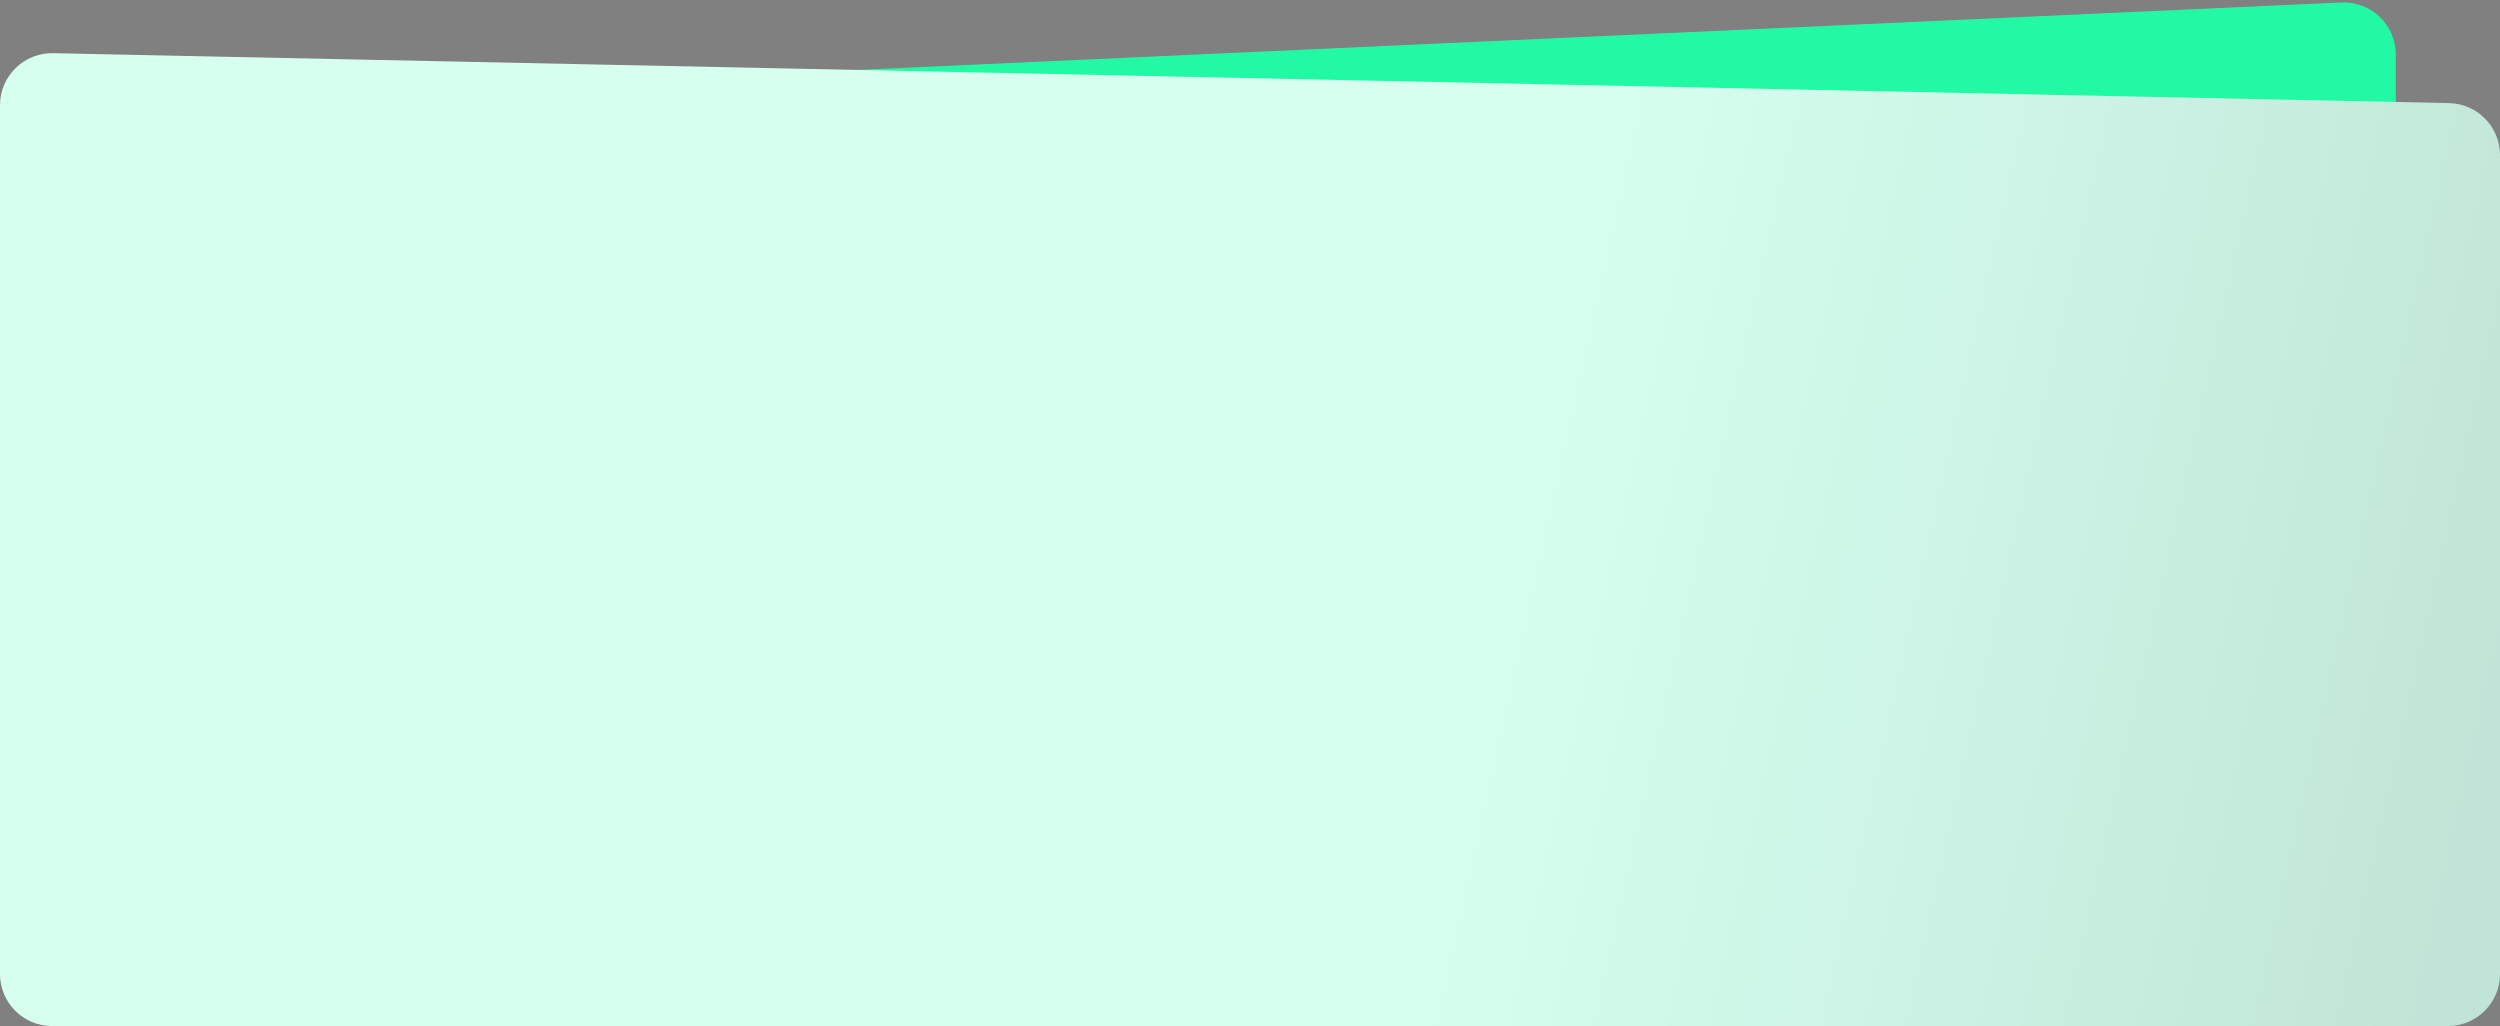 <?xml version="1.0" encoding="UTF-8"?> <svg xmlns="http://www.w3.org/2000/svg" width="480" height="197" viewBox="0 0 480 197" fill="none"><rect x="0" y="0" width="480" height="197" fill="#808080" stroke="none"/> <path d="M460 10.465C460 4.764 455.241 0.216 449.546 0.475L29.546 19.566C24.205 19.809 20 24.209 20 29.556V170C20 175.523 24.477 180 30 180H450C455.523 180 460 175.523 460 170V10.465Z" fill="#22F9A5"></path> <path d="M0 20.21C0 14.606 4.605 10.096 10.208 10.213L470.208 19.796C475.649 19.909 480 24.352 480 29.794V187C480 192.523 475.523 197 470 197H10C4.477 197 0 192.523 0 187V20.21Z" fill="#D6FFF0"></path> <path d="M0 20.21C0 14.606 4.605 10.096 10.208 10.213L470.208 19.796C475.649 19.909 480 24.352 480 29.794V187C480 192.523 475.523 197 470 197H10C4.477 197 0 192.523 0 187V20.21Z" fill="url(#paint0_linear)" fill-opacity="0.1"></path> <defs> <linearGradient id="paint0_linear" x1="480" y1="120.5" x2="297.423" y2="79.863" gradientUnits="userSpaceOnUse"> <stop></stop> <stop offset="1" stop-opacity="0"></stop> </linearGradient> </defs> </svg> 